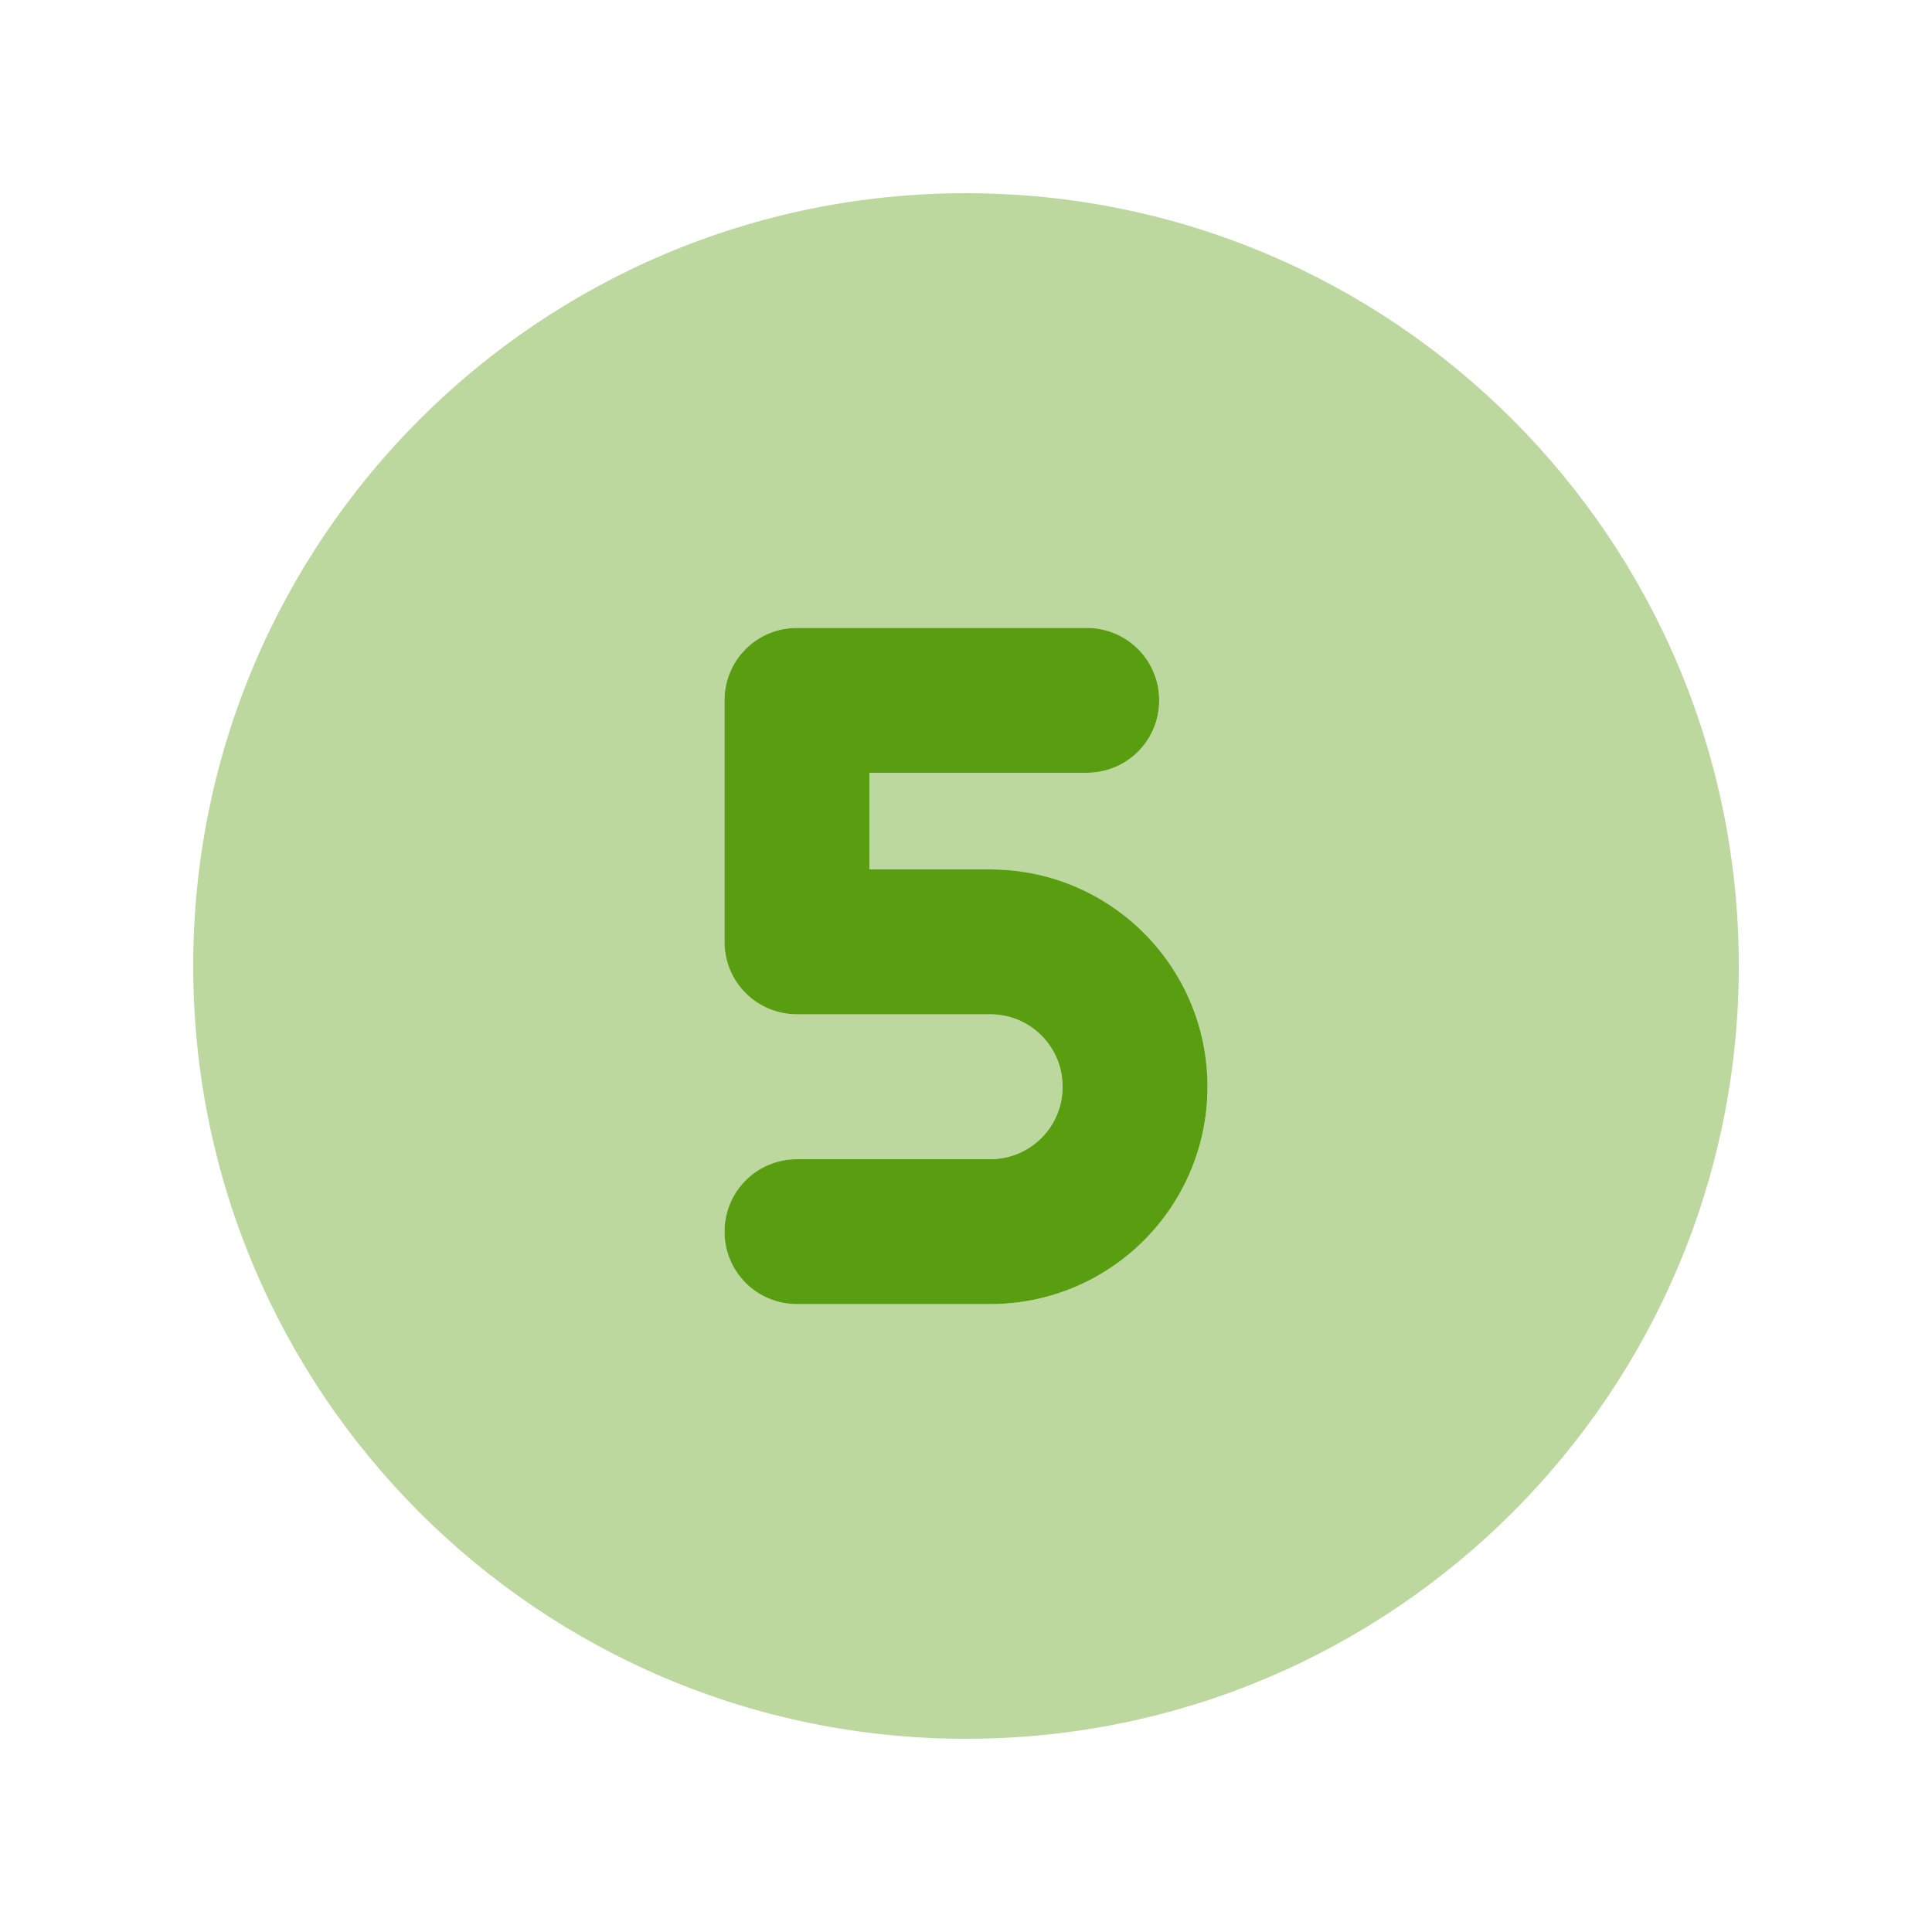 <?xml version="1.0" encoding="UTF-8"?>
<svg id="Layer_1" xmlns="http://www.w3.org/2000/svg" version="1.1" viewBox="0 0 640 640">
  <!-- Generator: Adobe Illustrator 29.0.0, SVG Export Plug-In . SVG Version: 2.1.0 Build 186)  -->
  <defs>
    <style>
      .st0, .st1 {
        fill: #599e10;
      }

      .st1 {
        isolation: isolate;
        opacity: .4;
      }
    </style>
  </defs>
  <path class="st1" d="M64,320c0,141.4,114.6,256,256,256s256-114.6,256-256S461.4,64,320,64,64,178.6,64,320ZM240,232c0-13.3,10.7-24,24-24h96c13.3,0,24,10.7,24,24s-10.7,24-24,24h-72v32h40c39.8,0,72,32.2,72,72s-32.2,72-72,72h-64c-13.3,0-24-10.7-24-24s10.7-24,24-24h64c13.3,0,24-10.7,24-24s-10.7-24-24-24h-64c-13.3,0-24-10.7-24-24v-80Z"/>
  <path class="st0" d="M384,232c0-13.3-10.7-24-24-24h-96c-13.3,0-24,10.7-24,24v80c0,13.3,10.7,24,24,24h64c13.3,0,24,10.7,24,24s-10.7,24-24,24h-64c-13.3,0-24,10.7-24,24s10.7,24,24,24h64c39.8,0,72-32.2,72-72s-32.2-72-72-72h-40v-32h72c13.3,0,24-10.7,24-24Z"/>
</svg>